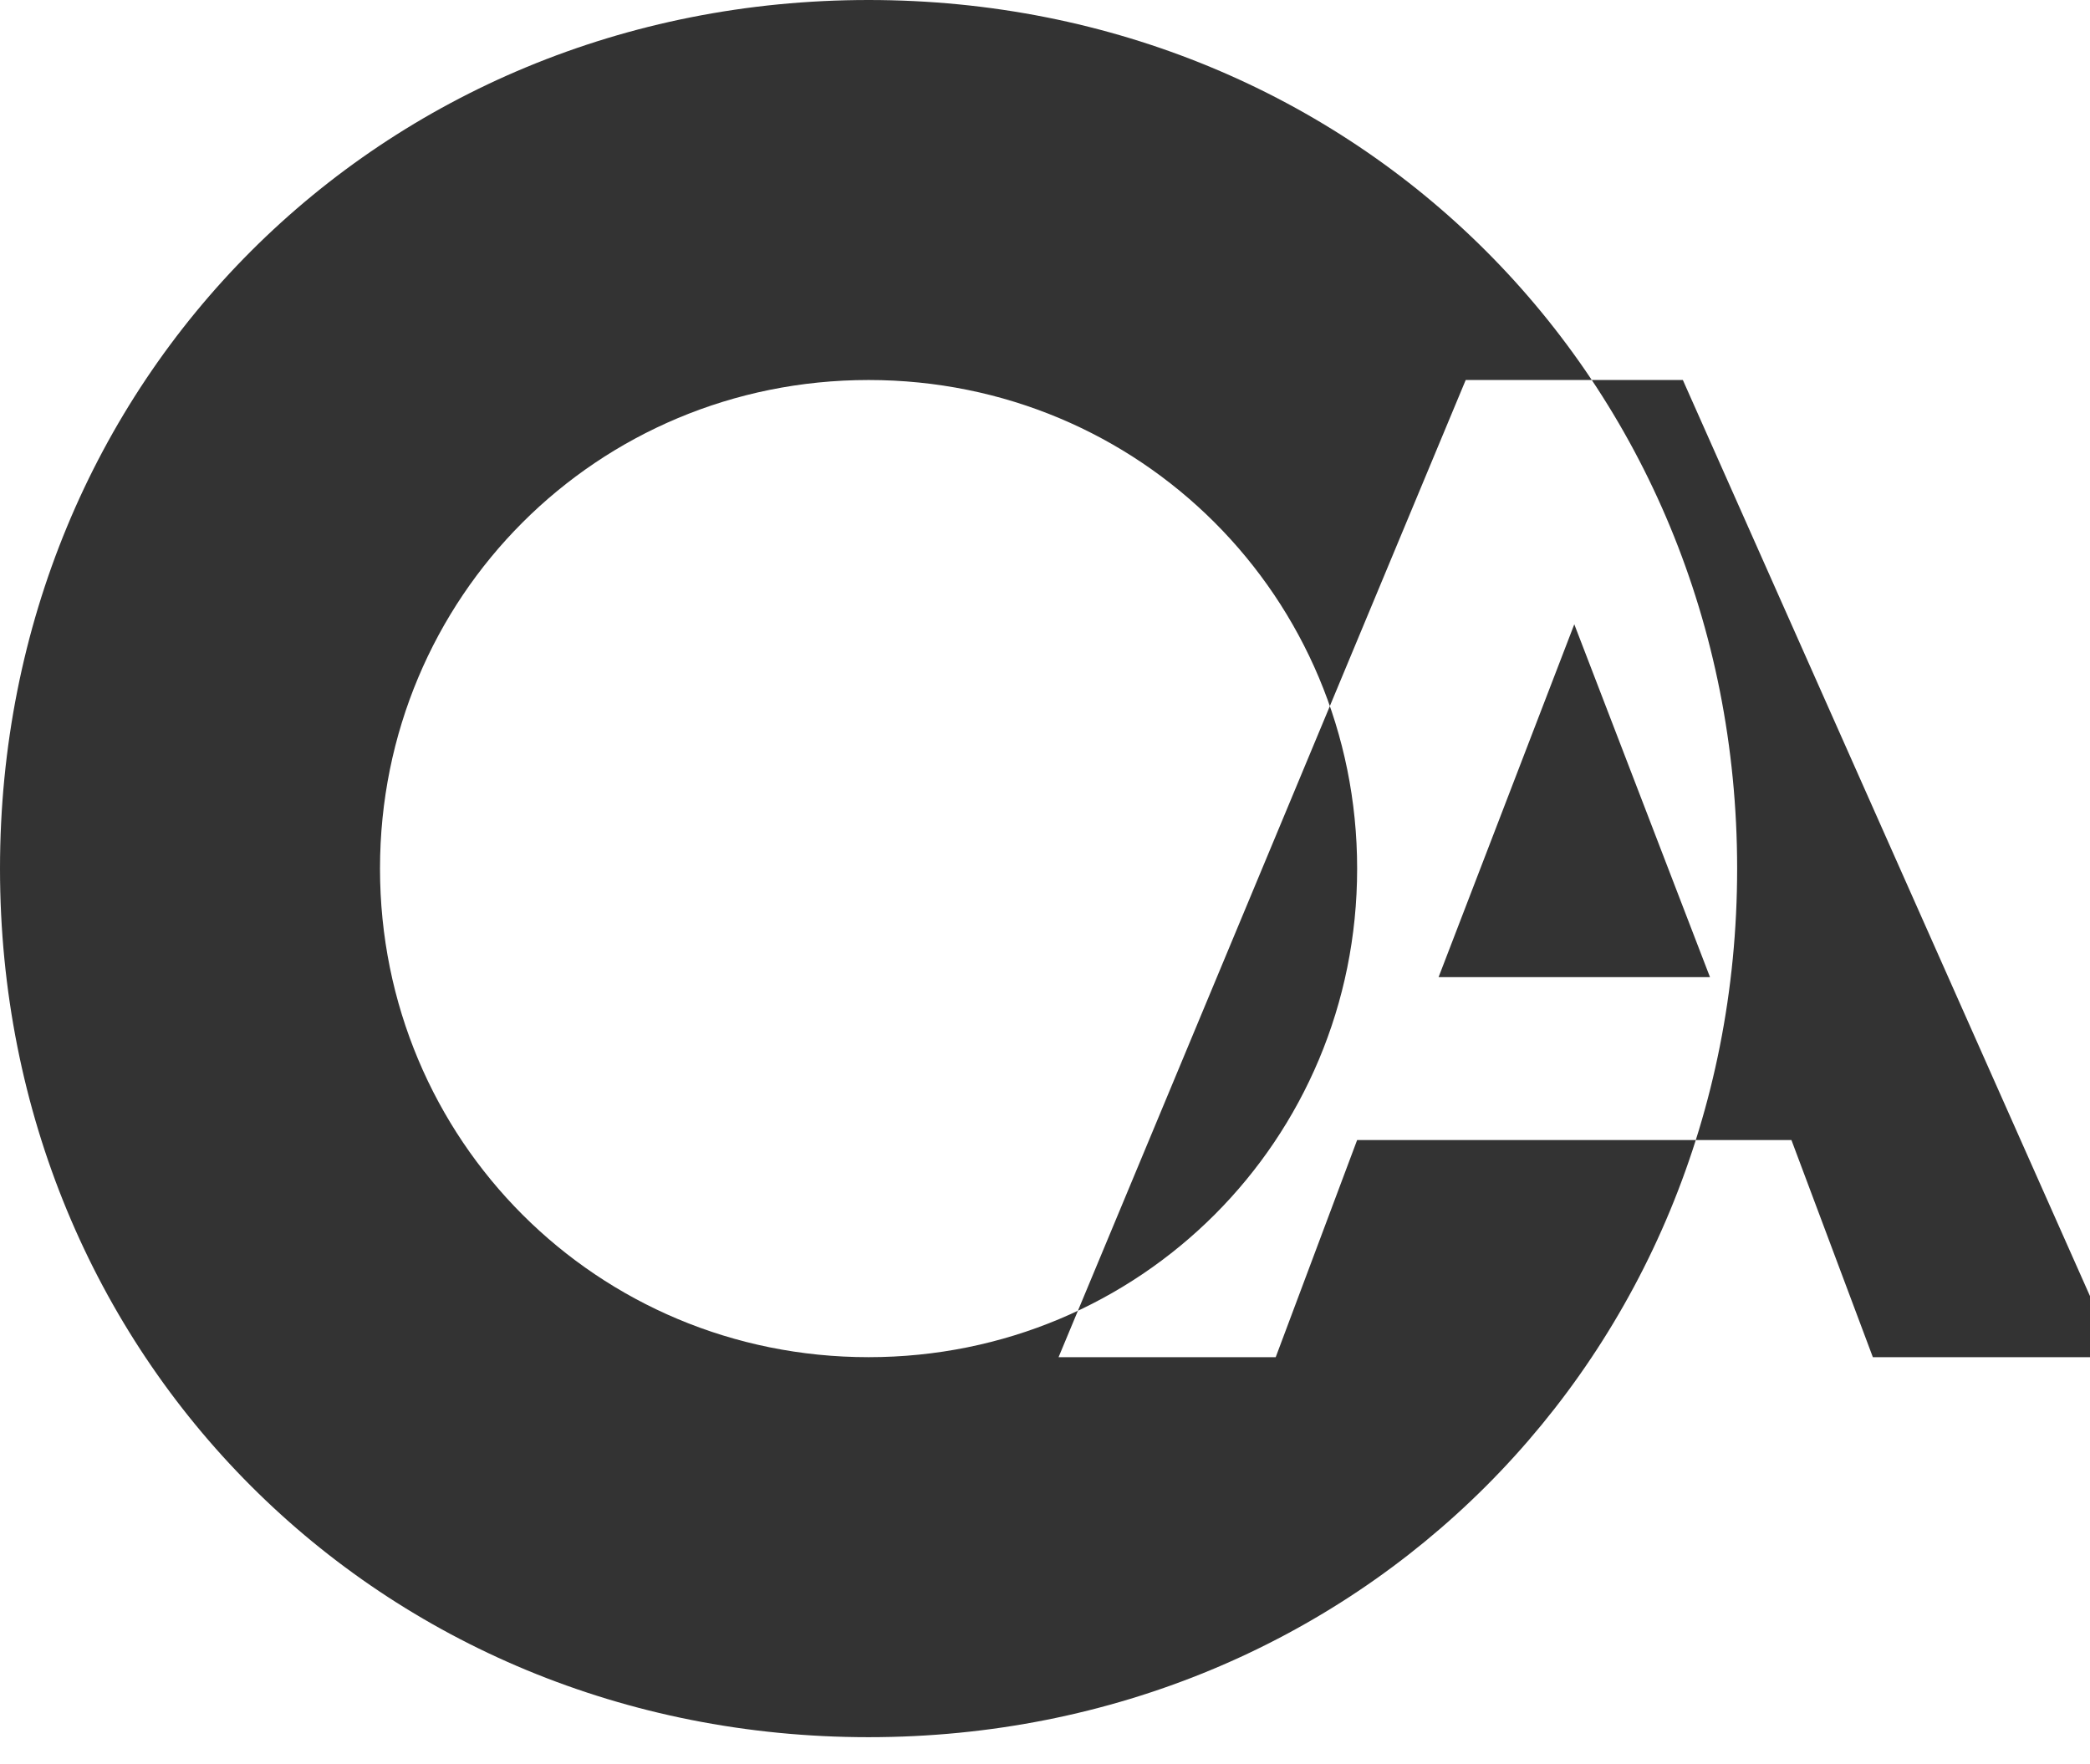 <?xml version="1.0" encoding="UTF-8" standalone="no"?>
<!DOCTYPE svg  PUBLIC '-//W3C//DTD SVG 1.1//EN'  'http://www.w3.org/Graphics/SVG/1.1/DTD/svg11.dtd'>
<!-- Creator: CorelDRAW X6 -->
<svg style="shape-rendering:geometricPrecision;text-rendering:geometricPrecision;image-rendering:optimizeQuality" xmlns="http://www.w3.org/2000/svg" fill-rule="evenodd" xml:space="preserve" height="65px" width="77px" version="1.1" clip-rule="evenodd" xmlns:xlink="http://www.w3.org/1999/xlink" viewBox="0 0 77 65">
 <g id="Vrstva_x0020_1">
  <path style="fill: #333;" d="m32 0c18 0 32 14 32 32s-14 32-32 32-32-14-32-32 14-32 32-32zm0 14c10 0 18 8 18 18s-8 18-18 18-18-8-18-18 8-18 18-18zm45 36h-8l-3-8h-16l-3 8h-8l15-36h8l16 36zm-14-14l-5-13-5 13h11z"/>
 </g>
</svg>
